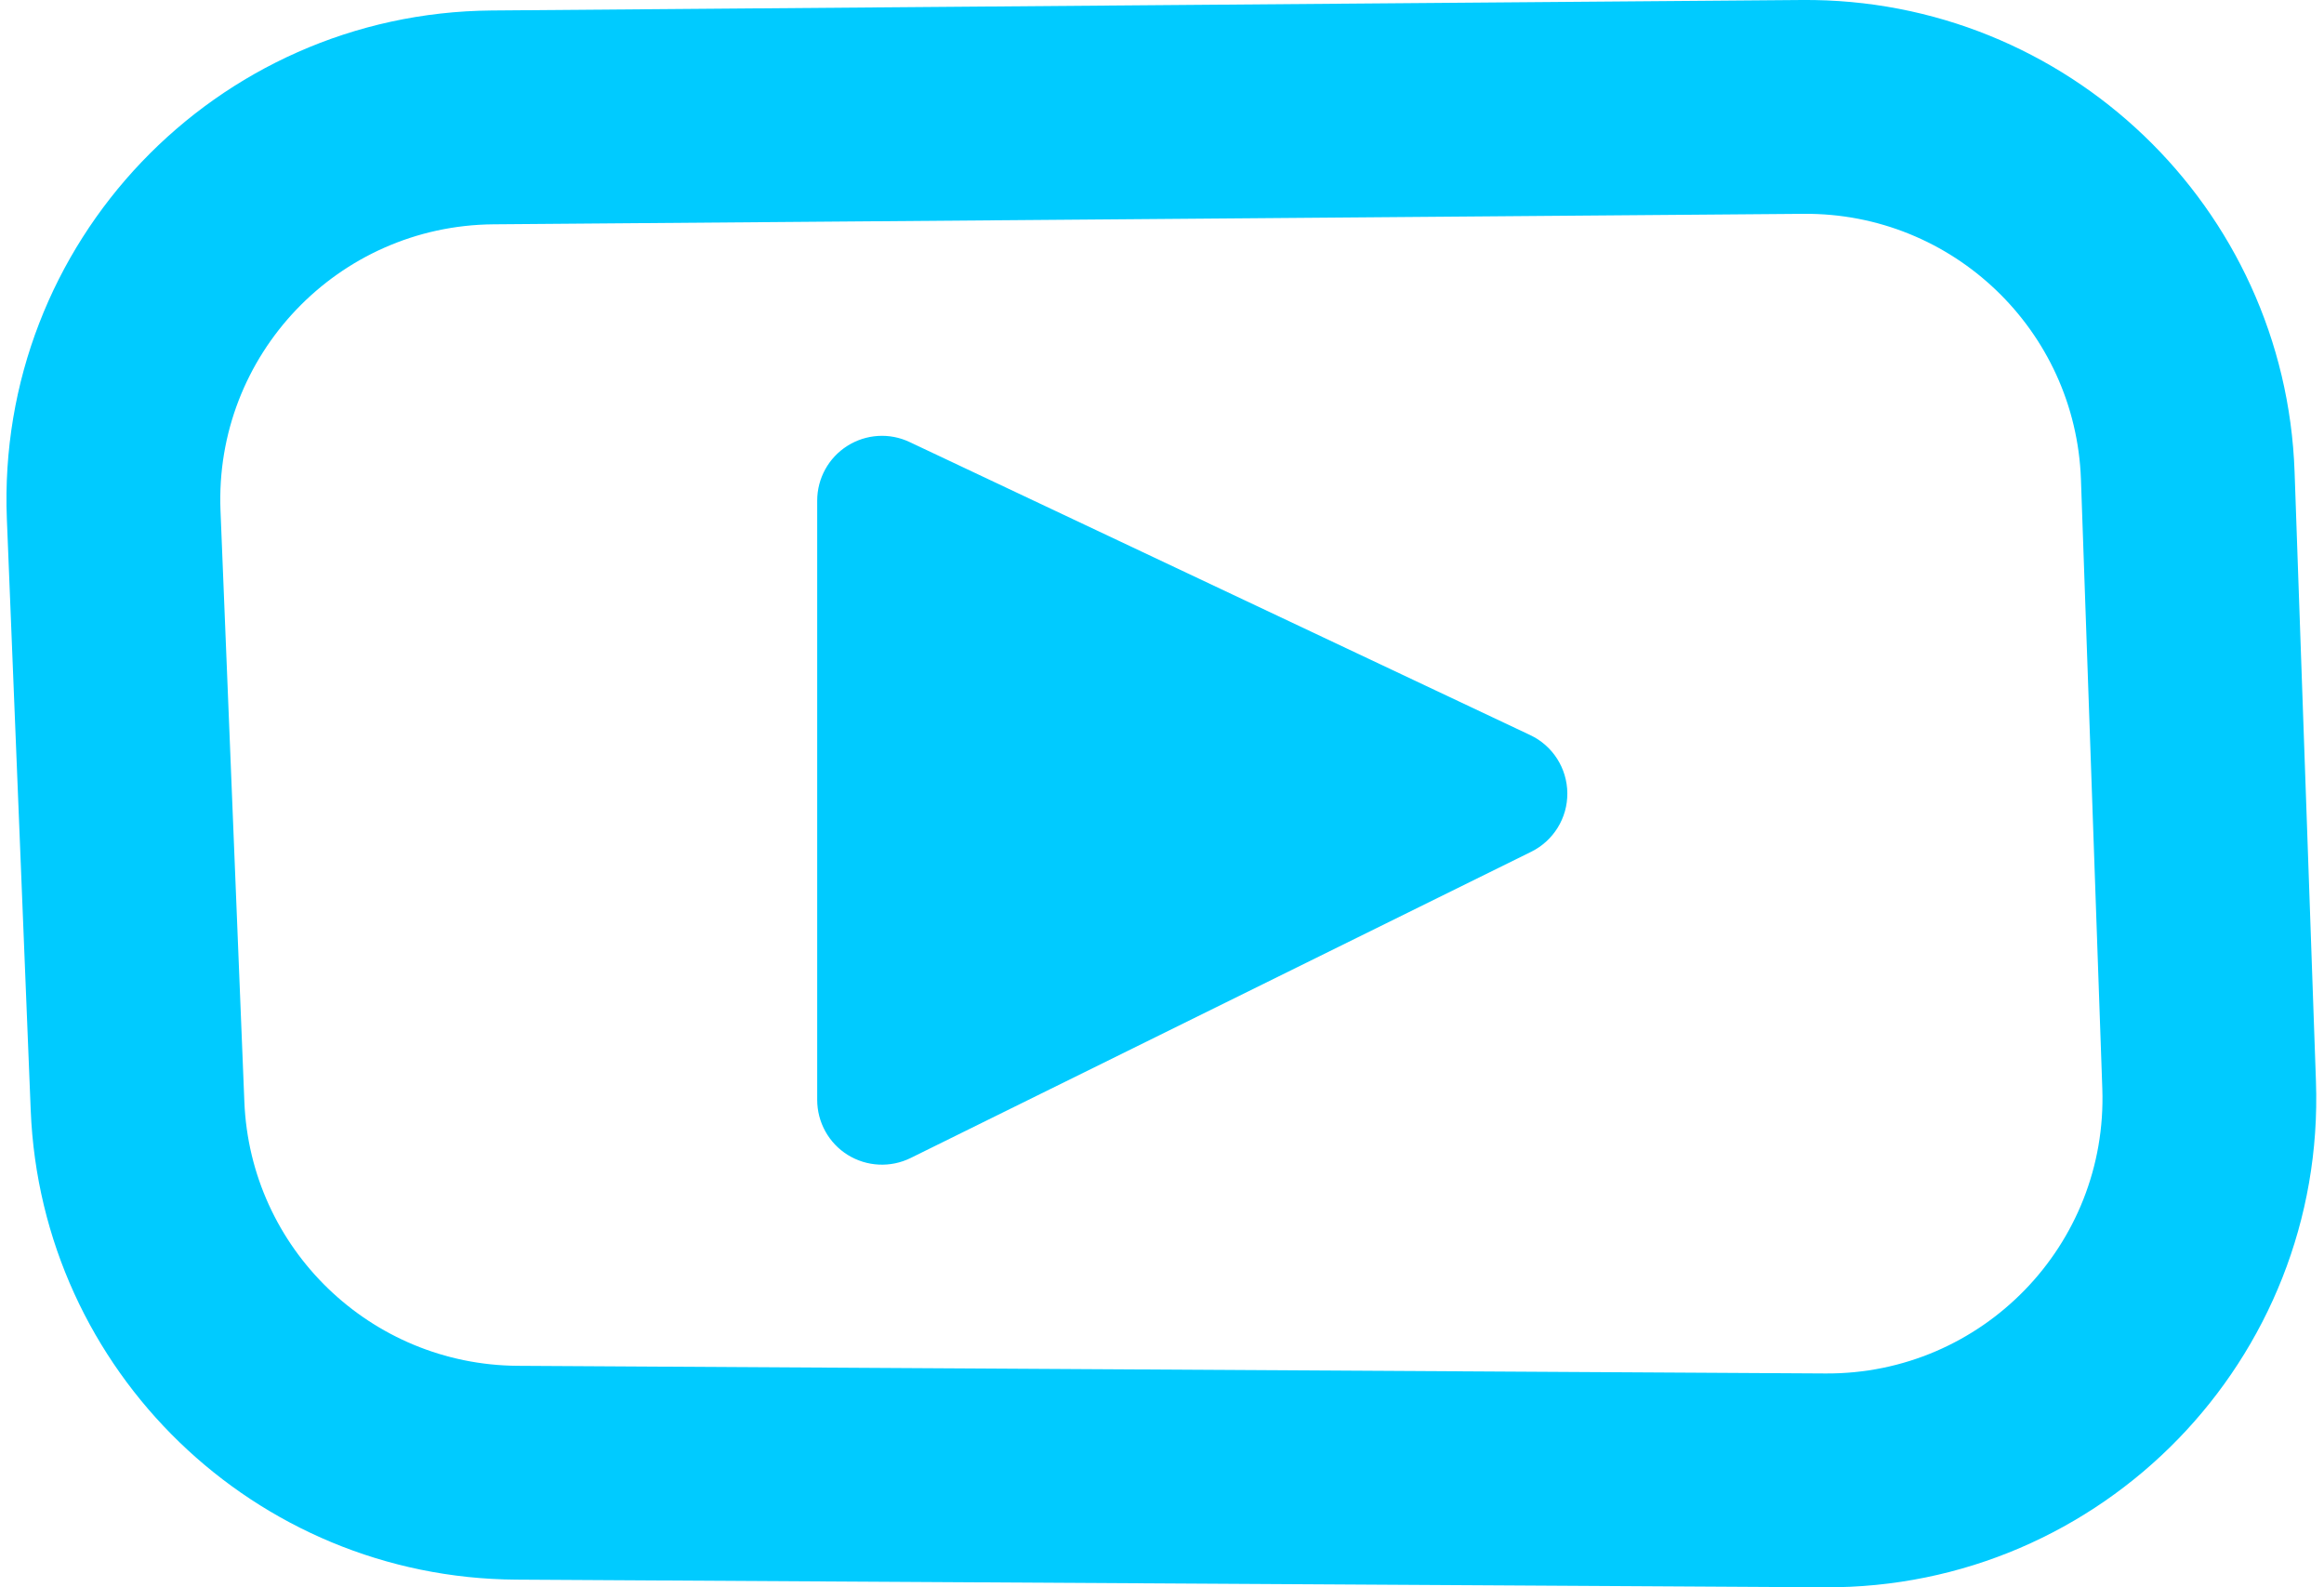 <svg width="41" height="28" viewBox="0 0 41 28" fill="none" xmlns="http://www.w3.org/2000/svg">
<path fill-rule="evenodd" clip-rule="evenodd" d="M0.542 19.585L0.121 9.155C-0.072 4.287 3.798 0.226 8.673 0.185L31.791 0C36.464 -0.038 40.317 3.654 40.481 8.324L40.858 19.073C41.031 23.974 37.09 28.029 32.187 28L9.108 27.865C4.5 27.836 0.726 24.19 0.542 19.585ZM4.311 19.434C4.414 22.025 6.539 24.076 9.132 24.093L32.209 24.228C34.968 24.244 37.186 21.963 37.089 19.205L36.712 8.456C36.619 5.829 34.451 3.751 31.822 3.772L8.704 3.957C5.961 3.98 3.781 6.265 3.89 9.005L4.311 19.434ZM16.048 7.798L26.996 12.967C27.393 13.154 27.647 13.552 27.651 13.991C27.655 14.429 27.407 14.831 27.014 15.025L16.066 20.427C15.711 20.602 15.292 20.581 14.956 20.373C14.621 20.165 14.417 19.797 14.417 19.402V8.831C14.417 8.44 14.617 8.075 14.948 7.866C15.279 7.656 15.694 7.63 16.048 7.798Z" fill="#00CBFF"/>
</svg>
